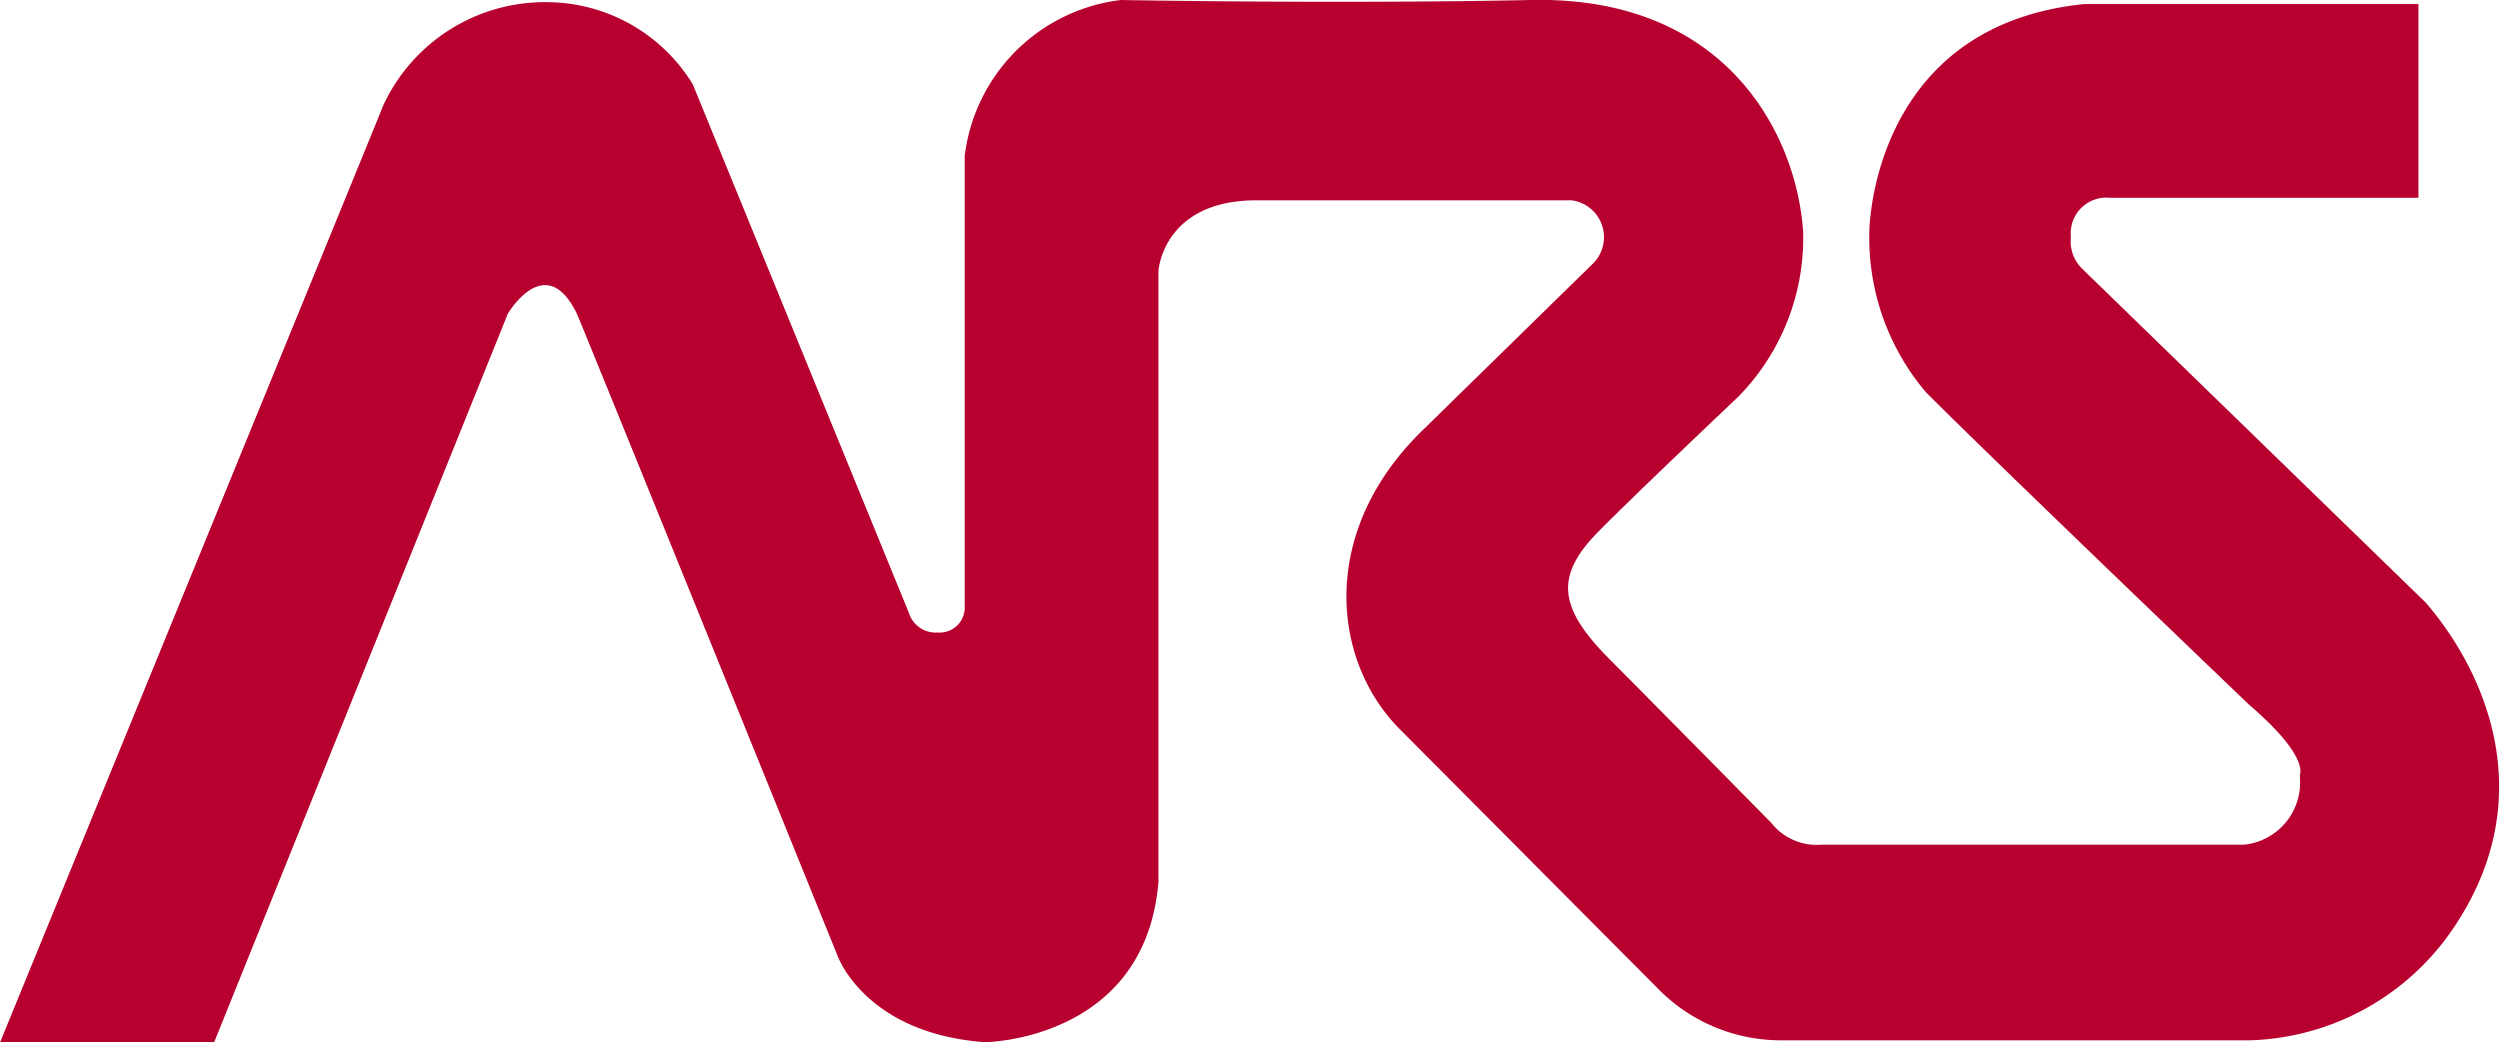 <svg viewBox="0 0 80 33.36" xmlns="http://www.w3.org/2000/svg"><path d="m66.7.13h10.69v6.2h-9.87a1.14 1.14 0 0 0 -1.25 1.26 1.21 1.21 0 0 0 .35 1l11 10.69c1.85 2.14 3.64 6.06 1.07 10.14a8.15 8.15 0 0 1 -6.69 3.87h-15a5.51 5.51 0 0 1 -4-1.71l-8.2-8.24c-2.15-2.15-2.63-6.22.63-9.48l5.57-5.45a1.19 1.19 0 0 0 -.71-2h-10.08c-3 0-3.14 2.26-3.14 2.26v19.55c-.42 5.08-5.55 5.13-5.55 5.13-3.85-.28-4.72-2.77-4.72-2.77s-8.1-20-8.34-20.54c-1-2.06-2.21 0-2.21 0l-9.4 23.32h-6.85s12.05-29.44 12.27-30a5.7 5.7 0 0 1 5.27-3.29 5.49 5.49 0 0 1 4.63 2.63l6.91 16.9a.9.9 0 0 0 .93.64.8.8 0 0 0 .86-.74v-14.5a5.72 5.72 0 0 1 5-5s6.91.13 13.13 0 8.48 4.27 8.7 7.4a7.25 7.25 0 0 1 -2.07 5.29s-3.39 3.21-4.47 4.31c-1.45 1.46-1.27 2.48.39 4.14 1 1 5.13 5.19 5.13 5.19a1.85 1.85 0 0 0 1.61.7h13.52a2 2 0 0 0 1.79-2.12s0-.08 0-.12.28-.6-1.64-2.25c0 0-8.42-8.06-10.34-10a7.64 7.64 0 0 1 -1.8-5.14s.04-6.58 6.88-7.27z" fill="#b8002e"/></svg>